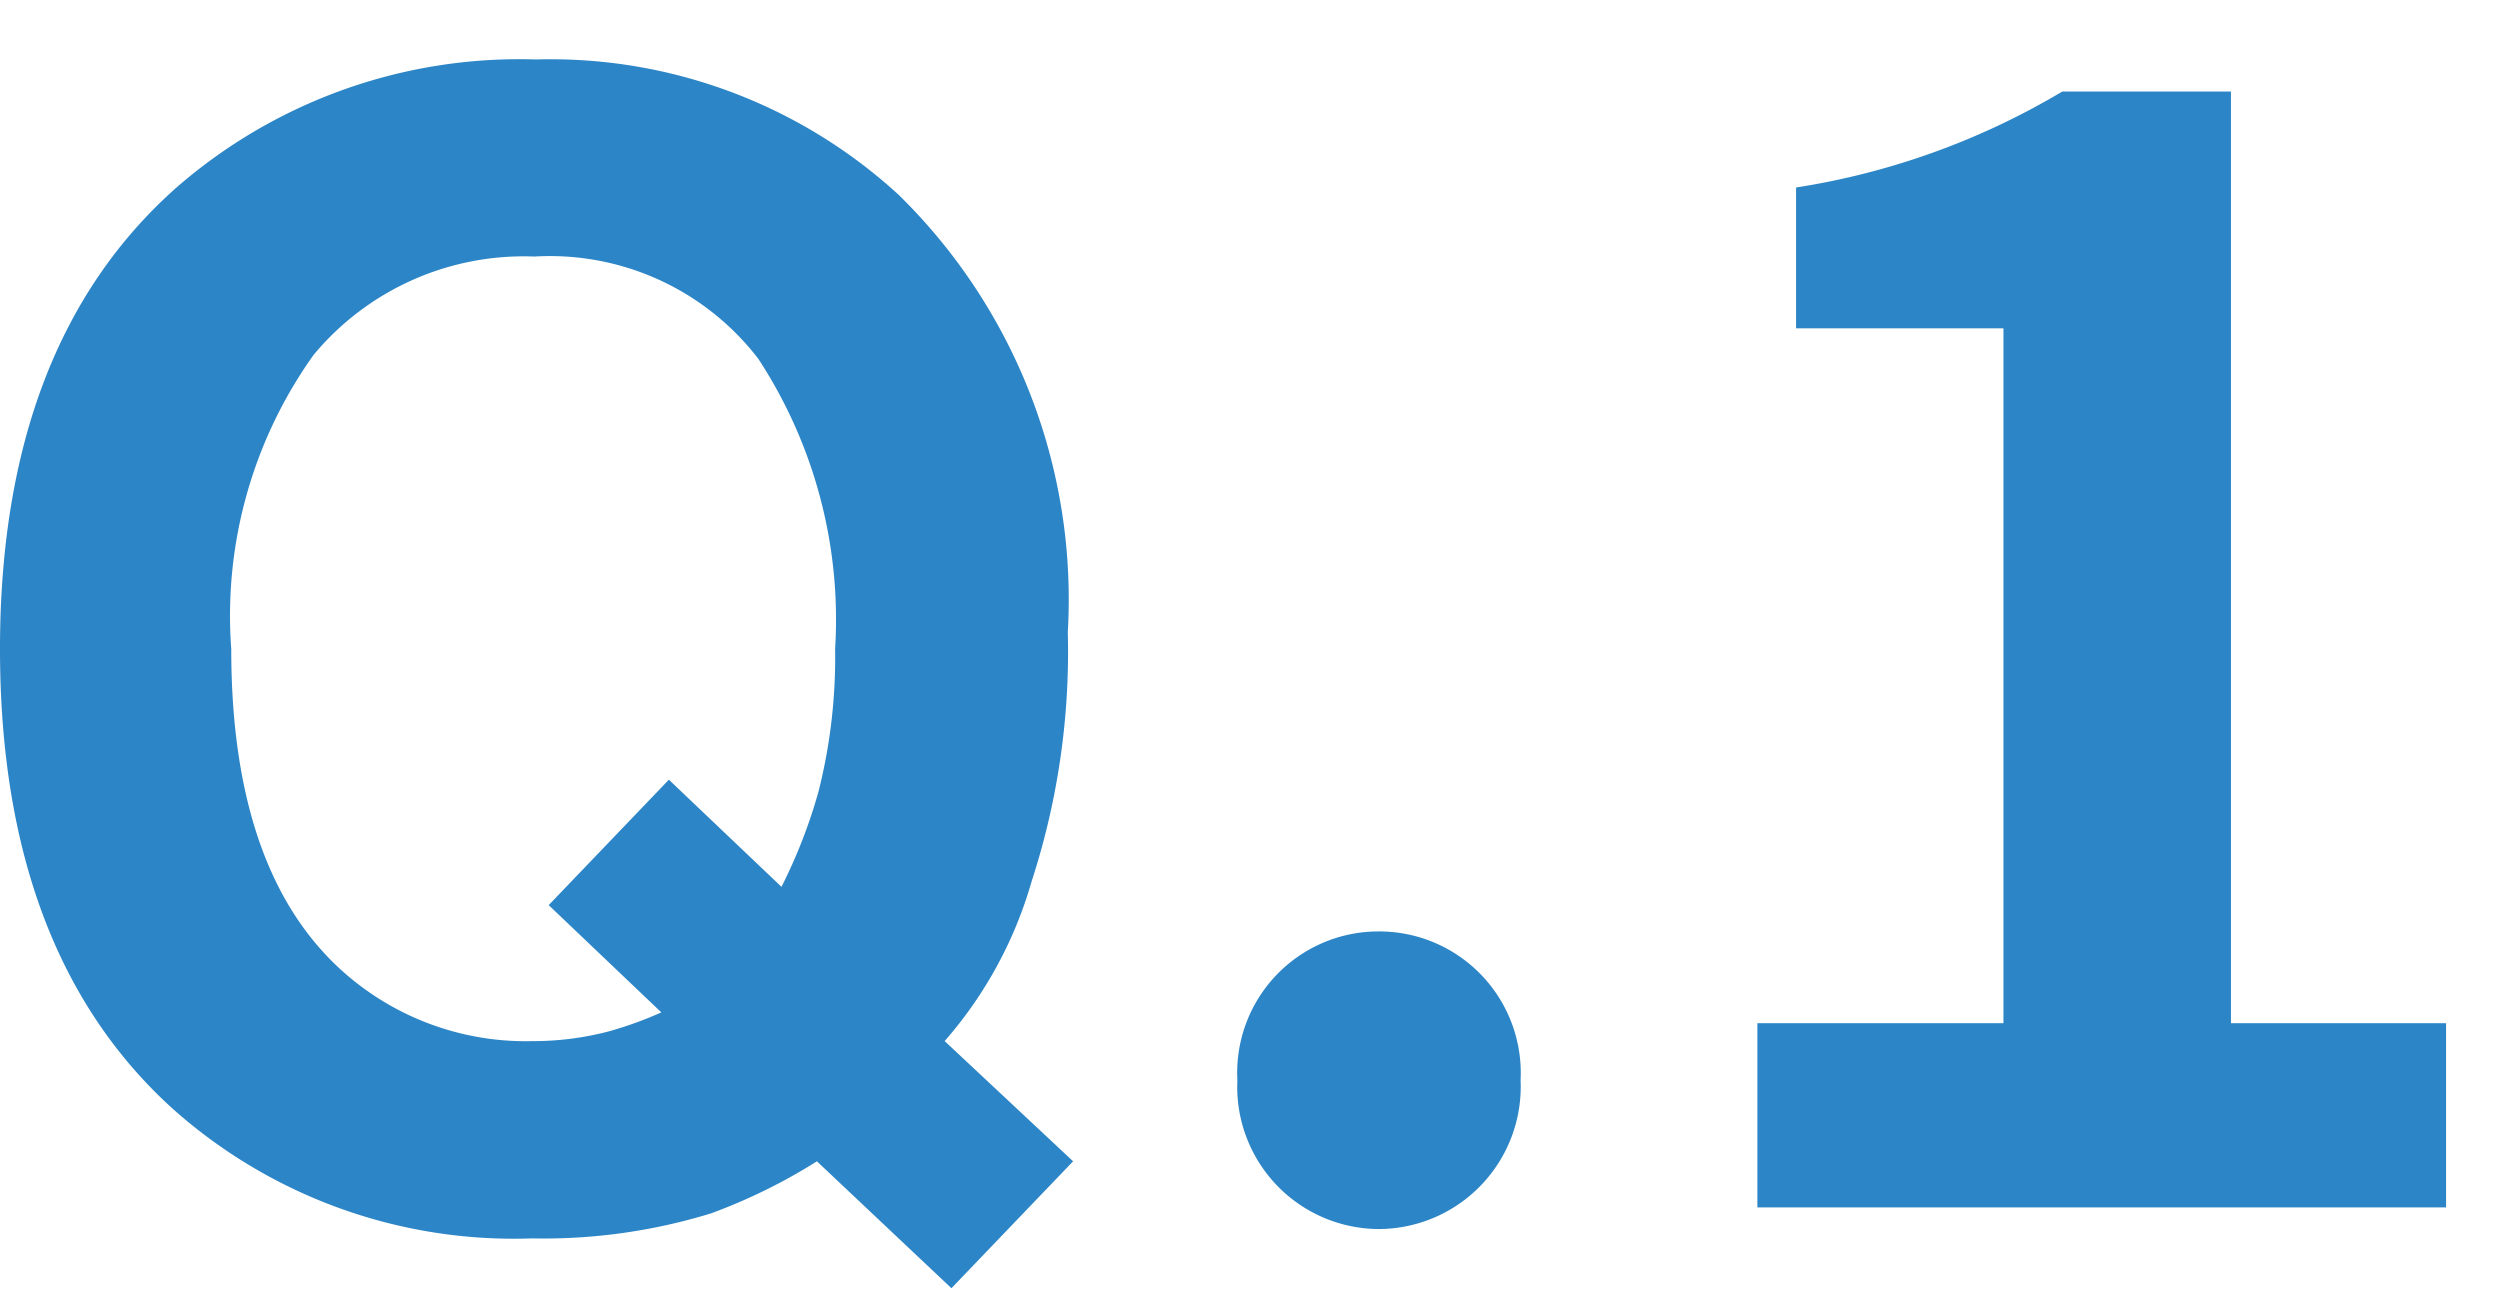 <svg xmlns="http://www.w3.org/2000/svg" width="42" height="22"><defs><clipPath id="a"><path data-name="長方形 5451" transform="translate(-3147 15525)" fill="none" stroke="#707070" d="M0 0h42v22H0z"/></clipPath></defs><g data-name="マスクグループ 26" transform="translate(3147 -15525)" clip-path="url(#a)"><path data-name="パス 22180" d="M-3135.053 15545.384a9.561 9.561 0 0 1-3.009.421 8.608 8.608 0 0 1-6.043-2.184q-2.895-2.628-2.895-7.719 0-5.129 2.971-7.757a8.769 8.769 0 0 1 6.03-2.146 8.648 8.648 0 0 1 6.094 2.272 9.511 9.511 0 0 1 2.844 7.351 12.449 12.449 0 0 1-.609 4.189 6.98 6.98 0 0 1-1.46 2.679l2.158 2.02-2.044 2.132-2.26-2.132a9.418 9.418 0 0 1-1.777.874Zm-.838-3.377-1.891-1.801 2.019-2.107 1.892 1.8a8.84 8.84 0 0 0 .622-1.6 9.2 9.2 0 0 0 .279-2.4 7.992 7.992 0 0 0-1.289-4.869 4.412 4.412 0 0 0-3.764-1.72 4.591 4.591 0 0 0-3.707 1.65 7.538 7.538 0 0 0-1.385 4.942q0 3.847 1.98 5.51a4.615 4.615 0 0 0 3.073 1.079 5.029 5.029 0 0 0 1.295-.165 6.446 6.446 0 0 0 .876-.317Zm12.045 3.641a2.394 2.394 0 0 0 2.392-2.5 2.379 2.379 0 0 0-2.392-2.5 2.374 2.374 0 0 0-2.366 2.5 2.389 2.389 0 0 0 2.366 2.5Zm6.37-.364h11.57v-3.094h-3.614v-15.652h-2.834a12.48 12.48 0 0 1-4.472 1.612v2.366h3.484v11.674h-4.134Z" fill="#2c85c6"/></g></svg>